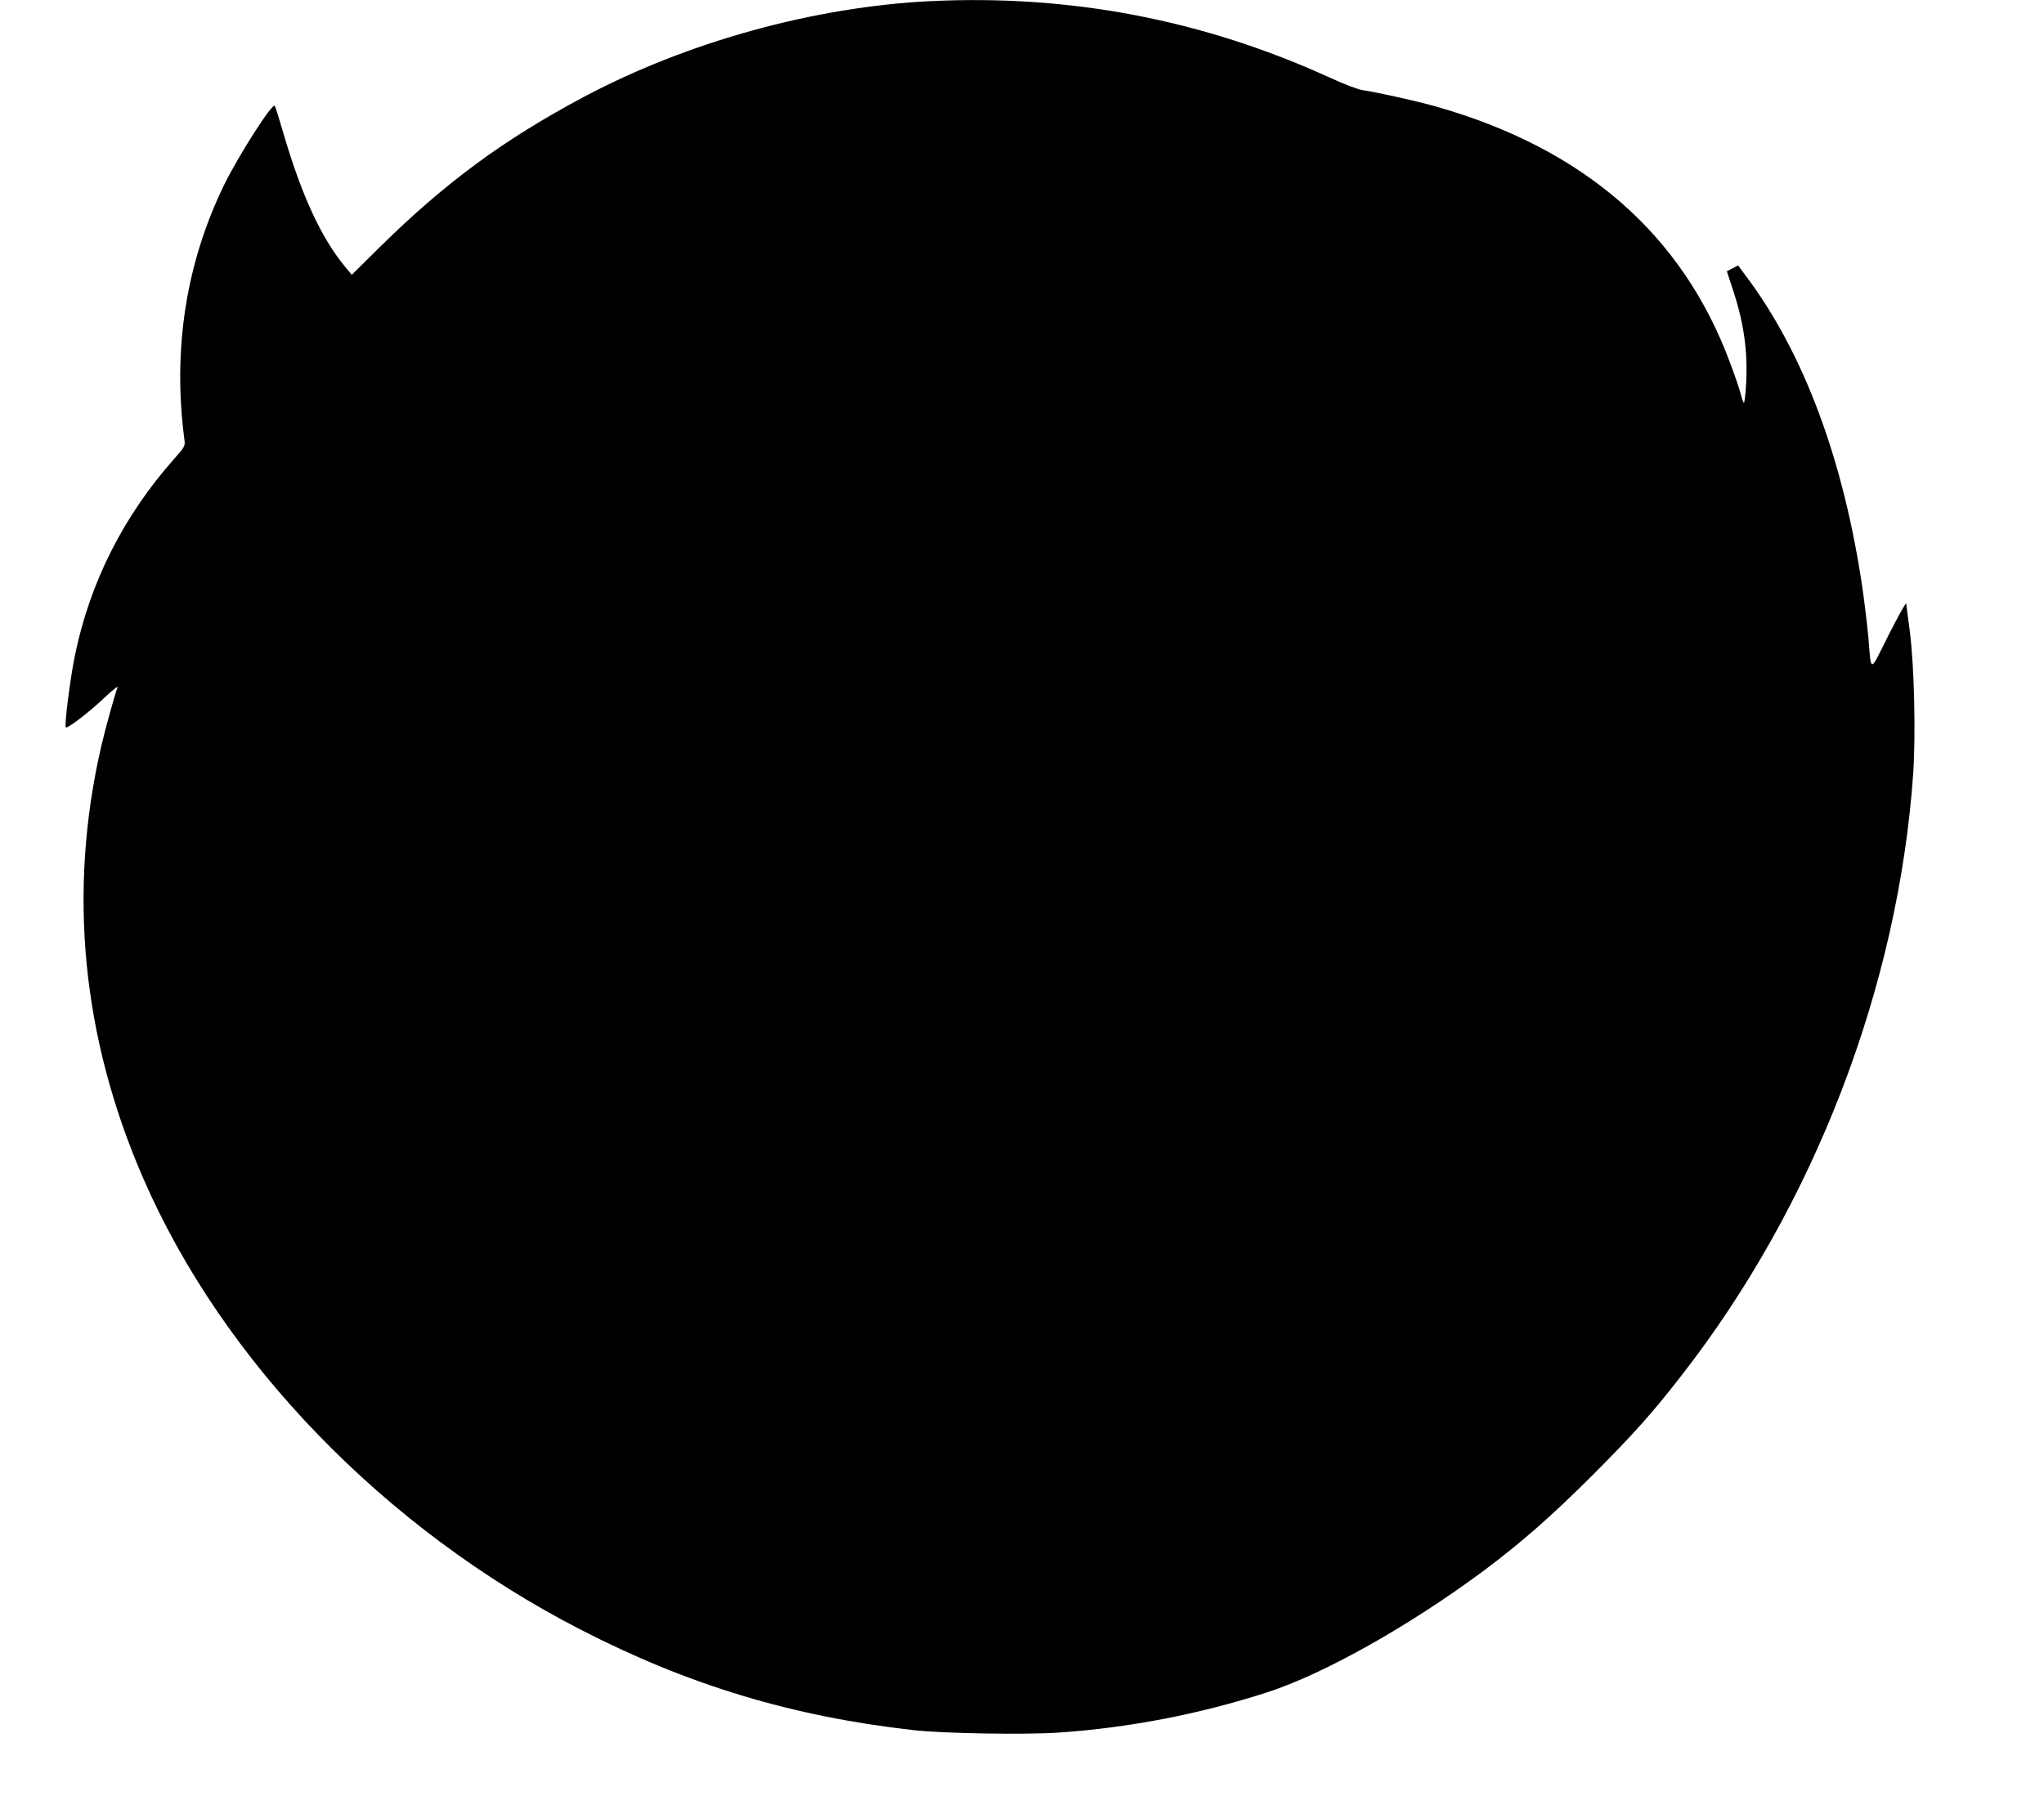  <svg version="1.0" xmlns="http://www.w3.org/2000/svg"
 width="1280pt" height="1136pt" viewBox="0 0 1280 1136"
 preserveAspectRatio="xMidYMid meet"><g transform="translate(0,1136) scale(0.1,-0.1)"
fill="#000000" stroke="none">
<path d="M5830 11353 c-729 -35 -1526 -255 -2176 -601 -501 -267 -866 -536
-1275 -939 l-176 -174 -40 48 c-150 180 -275 450 -389 841 -25 86 -49 162 -53
169 -13 24 -224 -305 -317 -494 -239 -490 -324 -1031 -249 -1598 5 -38 2 -44
-61 -115 -319 -359 -529 -773 -624 -1231 -30 -144 -68 -444 -58 -455 10 -9
153 100 246 190 47 44 82 72 78 61 -18 -47 -78 -266 -102 -369 -210 -911 -121
-1823 263 -2706 500 -1150 1513 -2196 2738 -2826 676 -348 1324 -544 2085
-630 187 -21 703 -30 915 -15 443 31 880 116 1301 252 356 115 897 420 1360
765 230 172 422 340 680 598 254 255 368 382 550 616 834 1068 1362 2439 1455
3777 16 239 7 659 -20 878 -12 94 -23 177 -24 185 -2 8 -51 -81 -110 -197
-121 -242 -108 -241 -127 -13 -7 74 -23 209 -36 300 -118 809 -369 1482 -734
1966 l-46 62 -35 -19 -35 -18 37 -113 c69 -208 94 -383 84 -586 -4 -74 -11
-130 -15 -125 -4 4 -13 31 -20 58 -7 28 -35 111 -63 185 -298 811 -918 1352
-1852 1615 -126 35 -365 88 -450 100 -29 4 -117 37 -210 80 -789 360 -1621
520 -2495 478z"/>
</g>
</svg>
